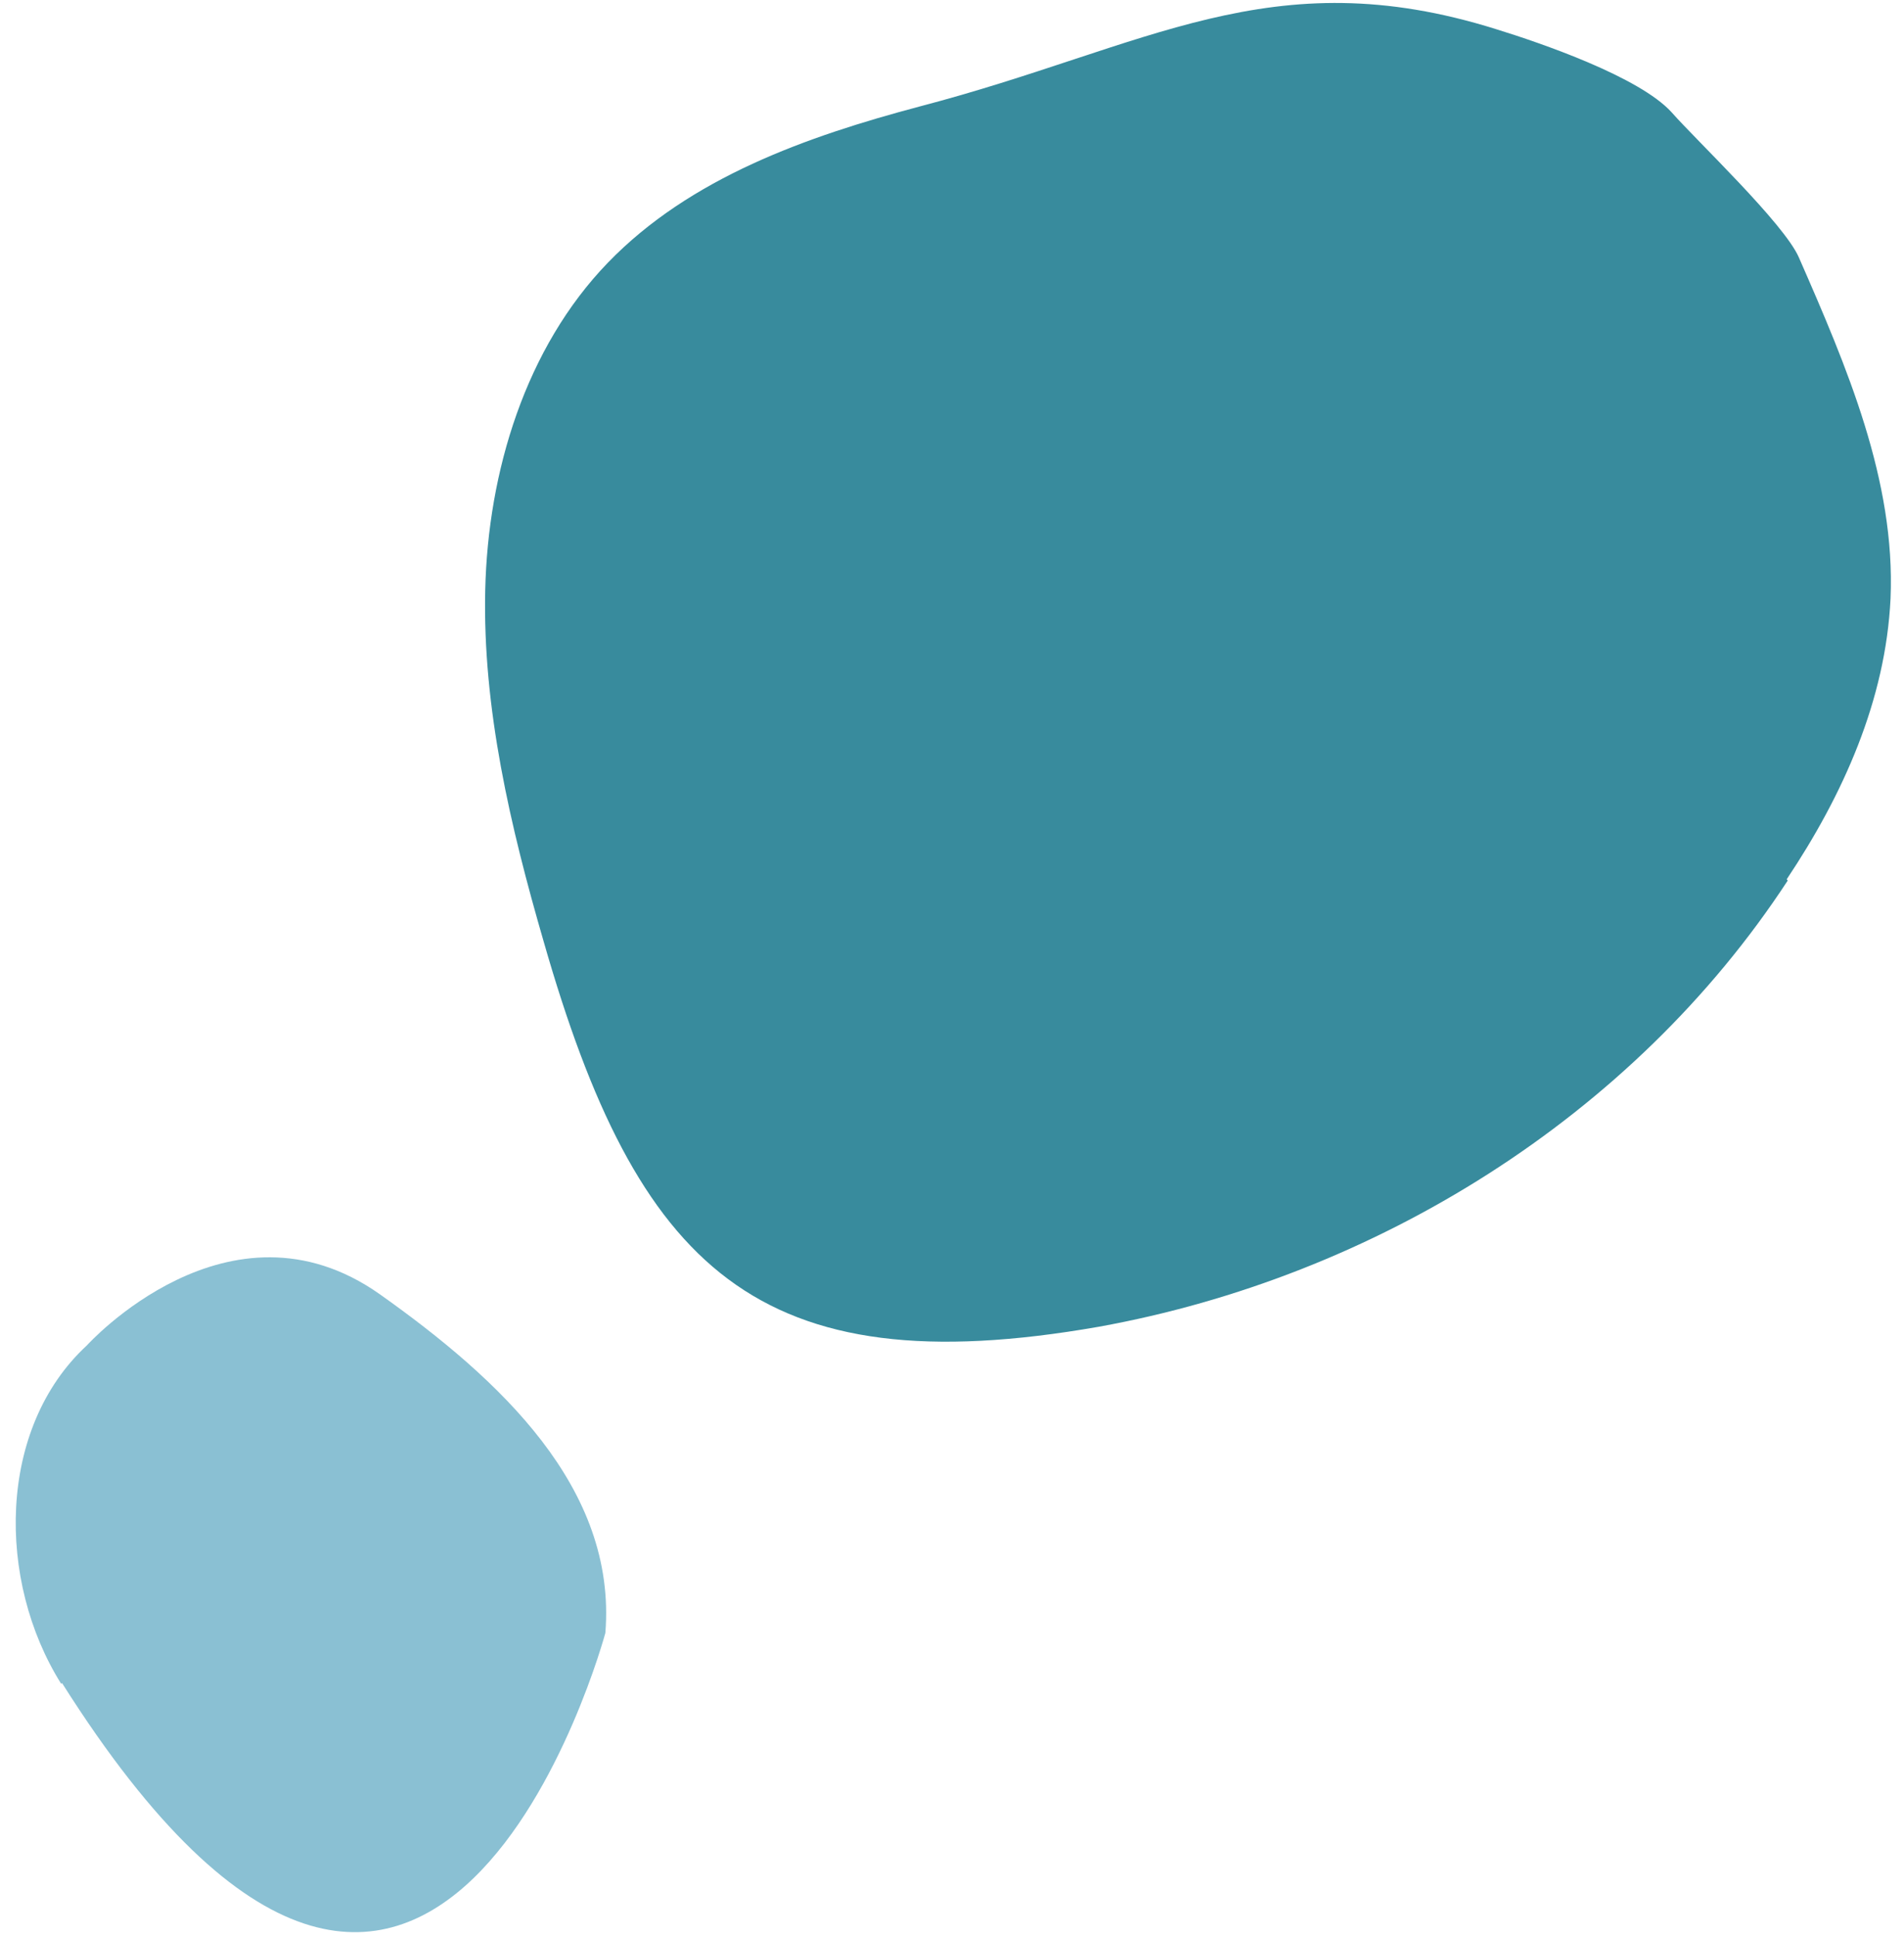<svg width="118" height="120" viewBox="0 0 118 120" fill="none" xmlns="http://www.w3.org/2000/svg">
<path d="M110.732 54.464C114.224 49.236 116.865 43.368 117.166 37.073C117.477 29.759 114.462 22.742 111.486 15.95C110.568 13.842 105.151 8.721 103.597 6.955C101.599 4.757 95.503 2.666 92.718 1.806C78.734 -2.574 71.122 2.904 57.004 6.593C50.016 8.449 42.777 10.995 37.674 16.271C32.572 21.546 30.24 29.21 30.072 36.546C29.904 43.881 31.632 51.213 33.688 58.303C39.498 78.572 46.913 85.891 68.105 82.181C85.194 79.088 101.202 69.199 110.792 54.546L110.732 54.464Z" fill="#388B9D"/>
<path d="M3.79 104.296C-0.217 97.915 -0.173 88.466 5.385 83.336C5.385 83.336 14.186 73.573 23.536 80.167C30.949 85.422 38.238 92.151 37.517 101.15C37.517 101.15 26.874 140.695 3.846 104.255L3.79 104.296Z" fill="#8AC0D3"/>
</svg>
